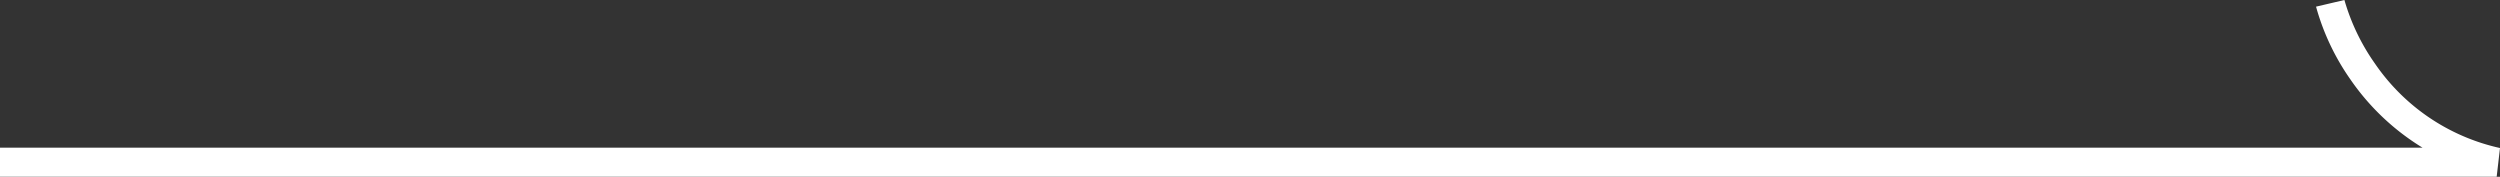 <svg xmlns="http://www.w3.org/2000/svg" width="60.08" height="4.249" viewBox="0 0 60.08 4.249"><rect x="0" y="0" width="60.08" height="4.249" fill="#333333" stroke="none"/><path id="&#x30D1;&#x30B9;_96" data-name="&#x30D1;&#x30B9; 96" d="M60,4.248H0v-.7H58.217A5.717,5.717,0,0,1,56.479,1.9,5.665,5.665,0,0,1,55.659.16L56.341,0a5.074,5.074,0,0,0,.731,1.524A4.93,4.93,0,0,0,60.08,3.557Z" transform="translate(0 0)" fill="#fff"></path></svg>